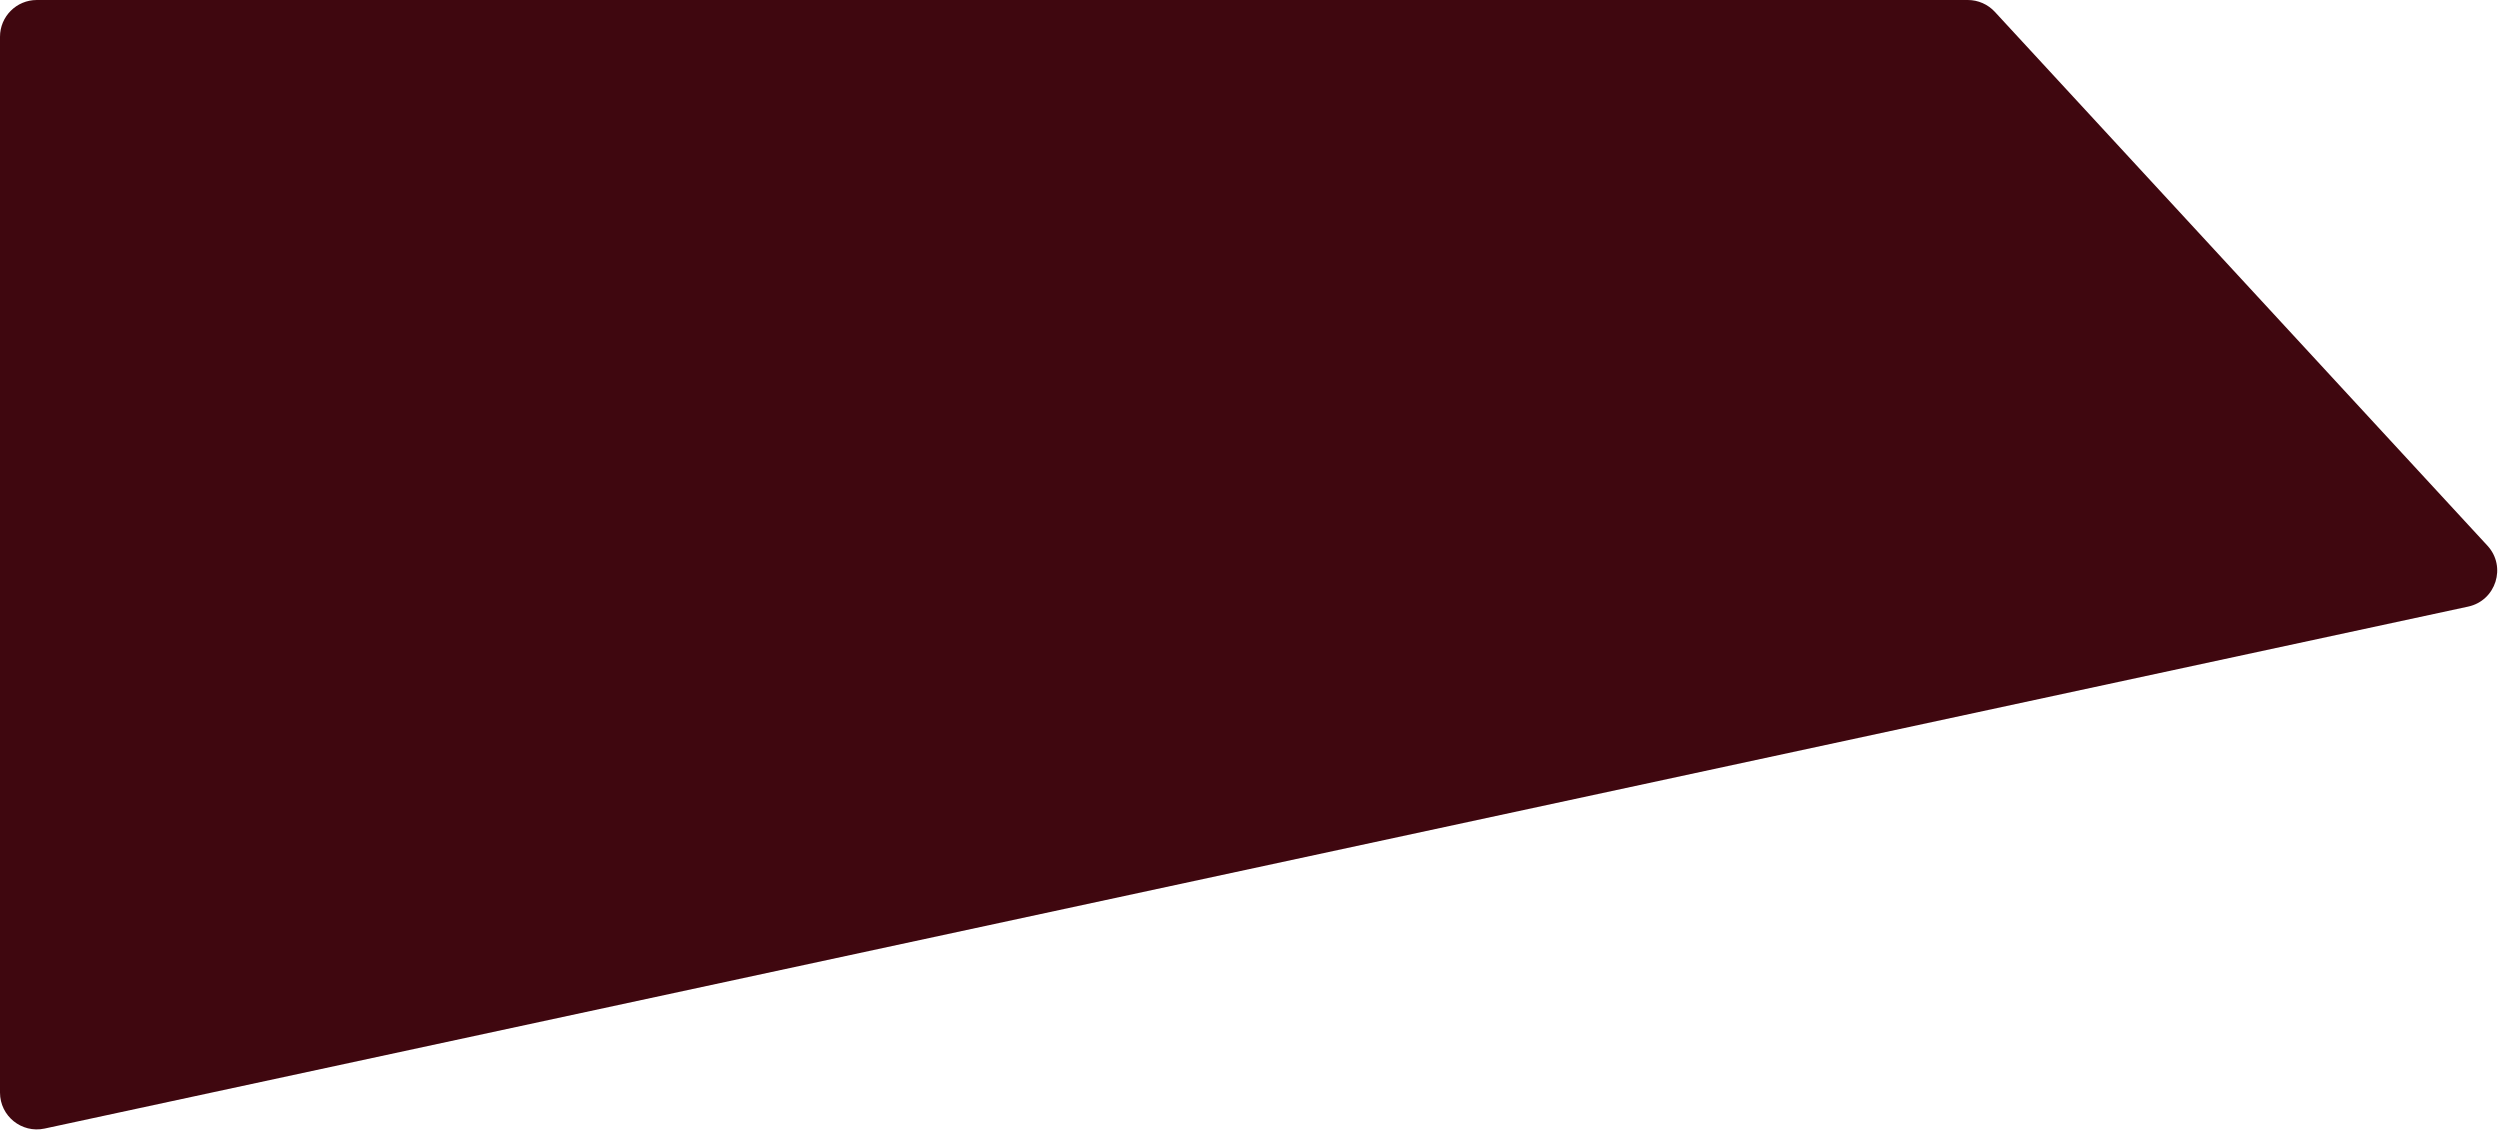 <svg width="883" height="399" viewBox="0 0 883 399" fill="none" xmlns="http://www.w3.org/2000/svg">
<path d="M695.025 0H13C5.82 0 0 5.82 0 13V385.902C0 394.184 7.641 400.354 15.737 398.611L871.744 214.253C881.581 212.135 885.385 200.124 878.561 192.729L704.579 4.184C702.118 1.517 698.654 0 695.025 0Z" fill="#3F070F"/>
</svg>

